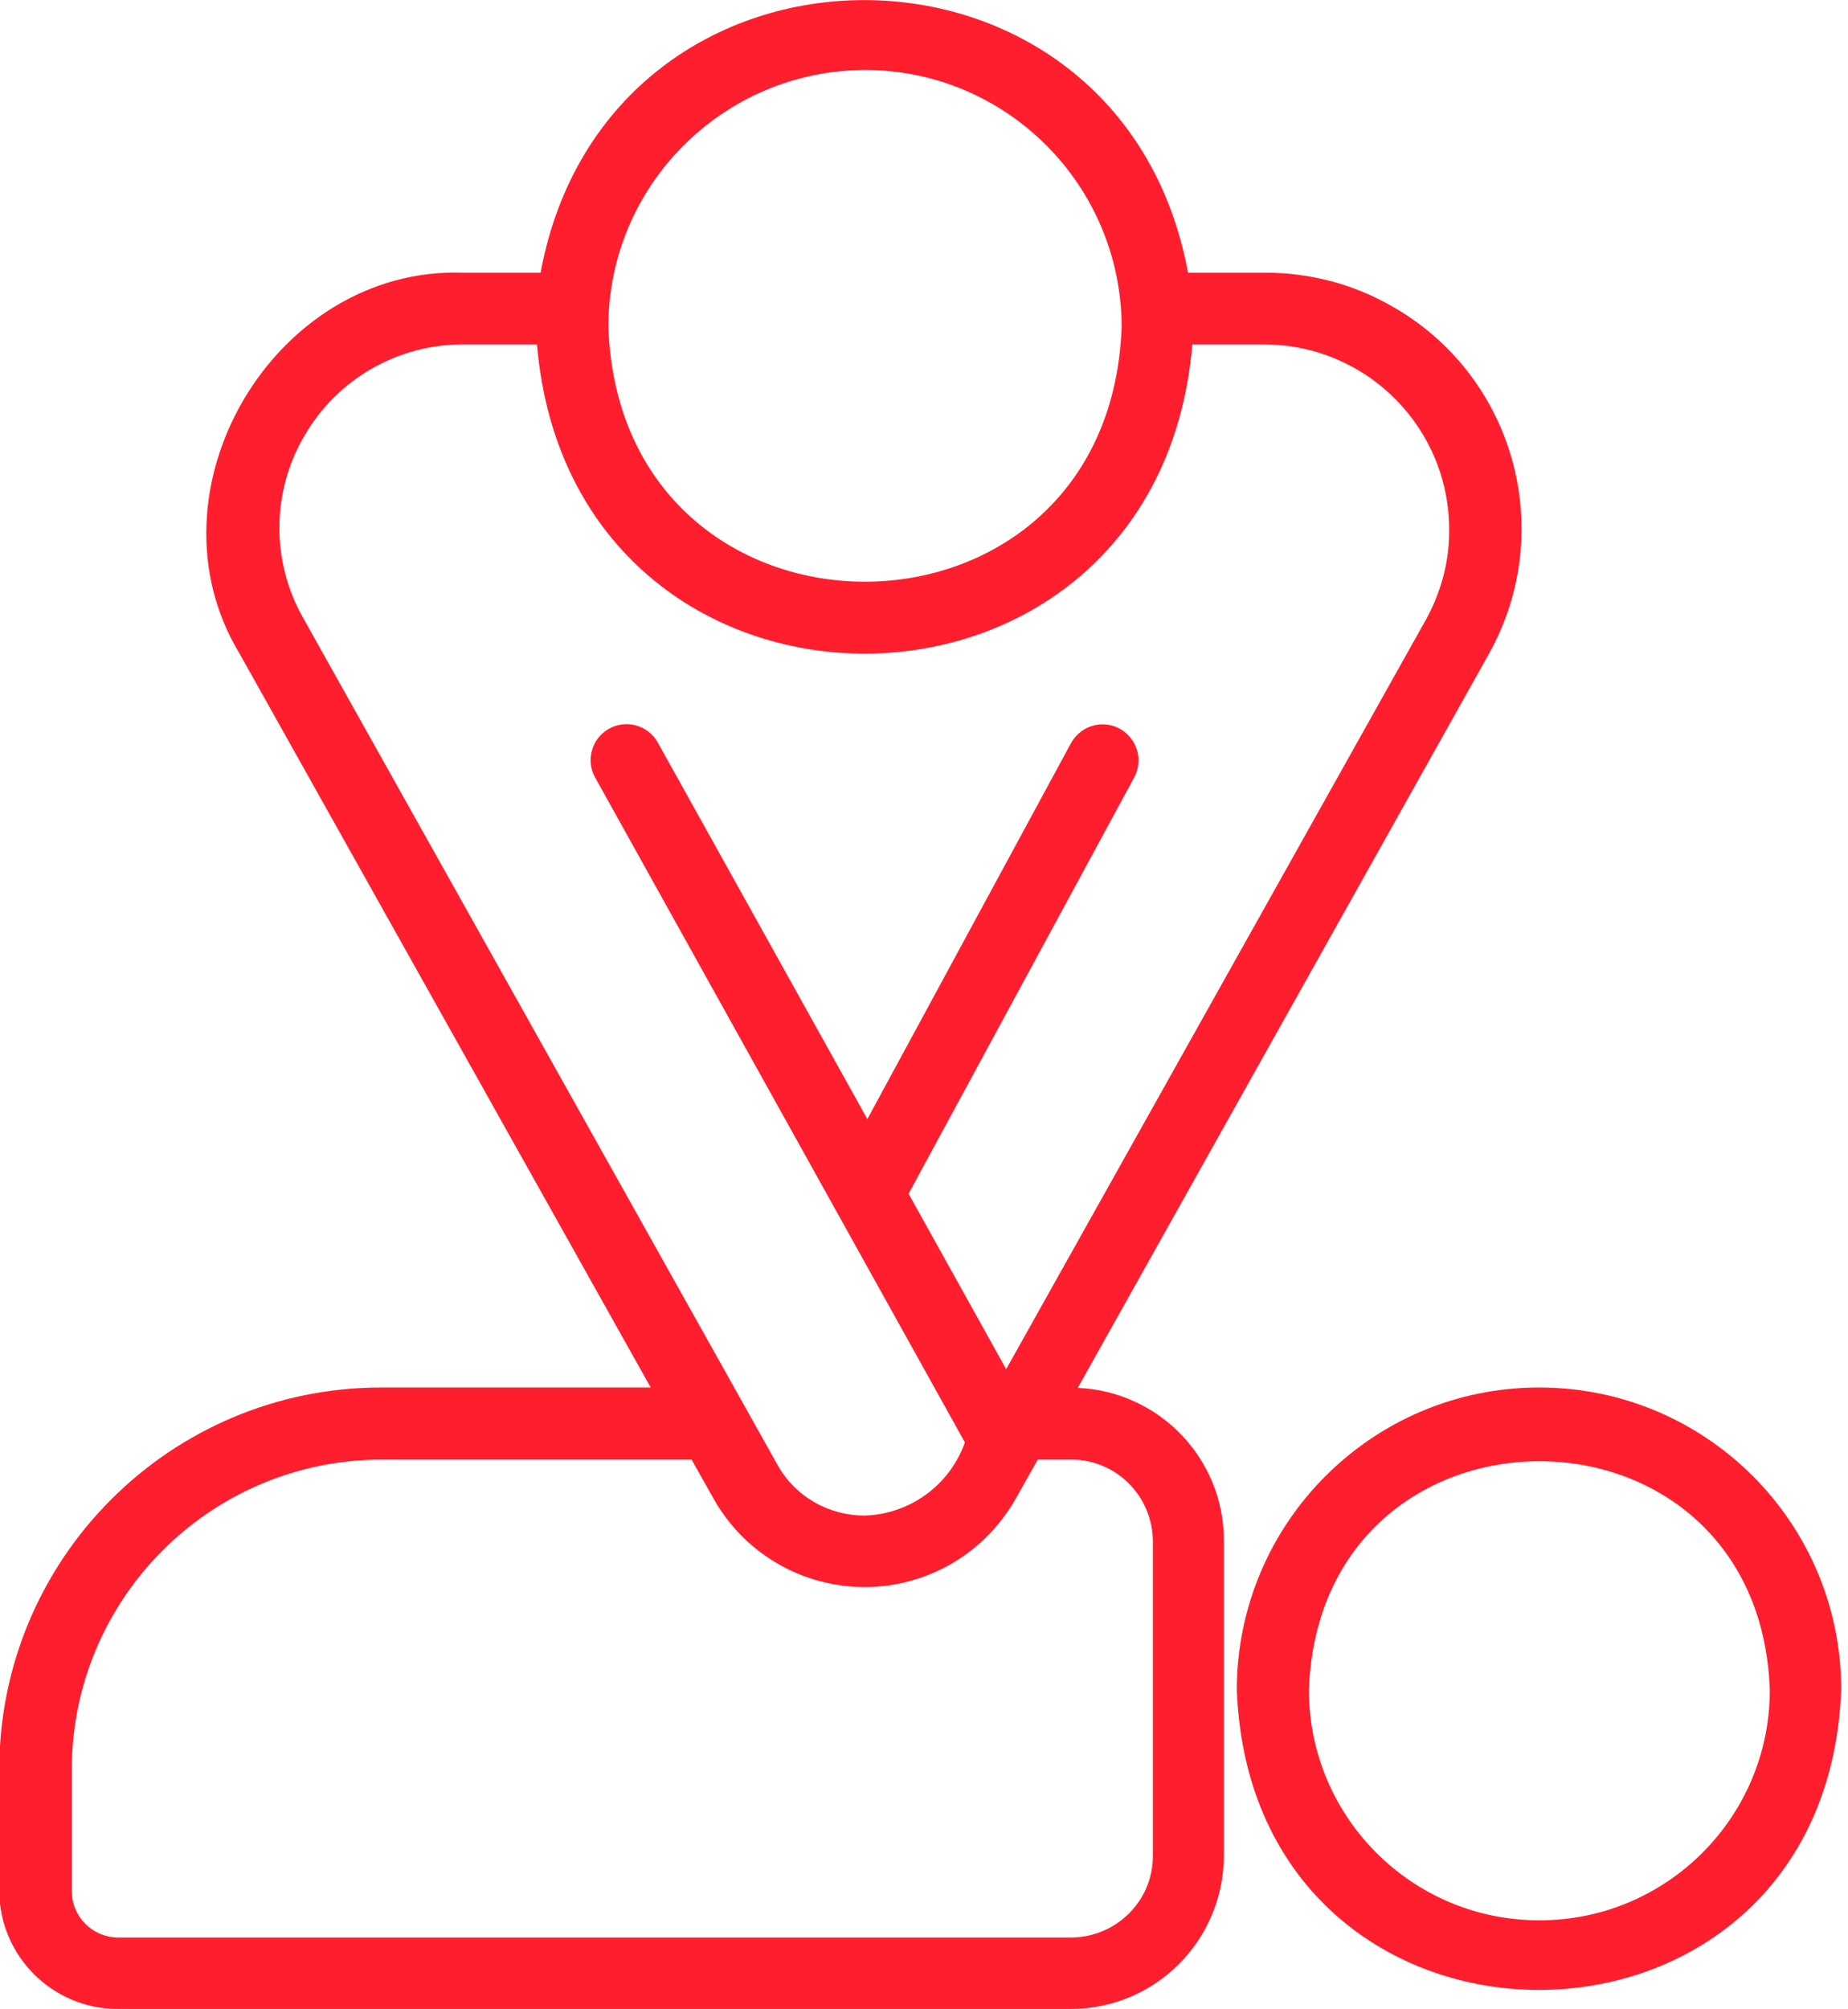 <svg width="46" height="50" viewBox="0 0 46 50" fill="none" xmlns="http://www.w3.org/2000/svg">
<g clip-path="url(#clip0_8312_1380)">
<path d="M38.313 34.527C34.161 34.527 30.795 37.893 30.786 42.045C31.161 52.009 45.456 52.009 45.831 42.045C45.831 37.893 42.465 34.527 38.313 34.527ZM38.313 47.786C35.143 47.786 32.581 45.214 32.581 42.054C32.849 34.464 43.786 34.464 44.054 42.054C44.054 45.223 41.483 47.786 38.322 47.786H38.313Z" fill="#FF1E2D"/>
<path d="M26.822 34.545L37.063 16.268C38.777 13.196 37.688 9.312 34.607 7.598C33.661 7.062 32.59 6.786 31.5 6.786H29.572C27.902 -2.25 15.134 -2.268 13.456 6.786H11.527C6.813 6.625 3.518 12.232 5.965 16.268L16.197 34.527H9.491C4.241 34.527 -0.018 38.786 -0.018 44.036V47.045C-0.018 48.67 1.304 49.991 2.929 49.991H26.652C28.759 49.991 30.456 48.286 30.465 46.178V38.33C30.465 36.295 28.849 34.616 26.813 34.536L26.822 34.545ZM21.527 1.741C25.054 1.741 27.911 4.607 27.92 8.134C27.616 16.589 15.438 16.589 15.143 8.134C15.143 4.607 18.009 1.75 21.536 1.741H21.527ZM7.581 10.839C8.393 9.429 9.911 8.562 11.536 8.571H13.366C14.241 18.839 28.813 18.821 29.679 8.571H31.509C34.054 8.598 36.099 10.678 36.072 13.232C36.072 13.991 35.866 14.732 35.509 15.393L25.045 34.071L22.616 29.705L28.241 19.33C28.465 18.893 28.295 18.357 27.857 18.125C27.429 17.902 26.911 18.062 26.67 18.473L21.59 27.848L16.366 18.464C16.116 18.036 15.572 17.893 15.143 18.143C14.732 18.384 14.581 18.911 14.804 19.33L24.018 35.893C23.643 36.955 22.652 37.678 21.527 37.714C20.616 37.714 19.777 37.232 19.34 36.428L7.545 15.375C6.741 13.955 6.759 12.223 7.59 10.821L7.581 10.839ZM28.697 46.188C28.697 47.303 27.786 48.205 26.67 48.214H2.947C2.304 48.214 1.786 47.696 1.786 47.053V44.045C1.786 39.777 5.241 36.321 9.509 36.321H17.215L17.777 37.321C18.965 39.393 21.599 40.107 23.67 38.92C24.34 38.536 24.884 37.982 25.268 37.321L25.831 36.321H26.67C27.786 36.321 28.688 37.232 28.697 38.348V46.196V46.188Z" fill="#FF1E2D"/>
</g>
<defs>
<clipPath id="clip0_8312_1380">
<rect width="45.83" height="50" fill="white"/>
</clipPath>
</defs>
</svg>
